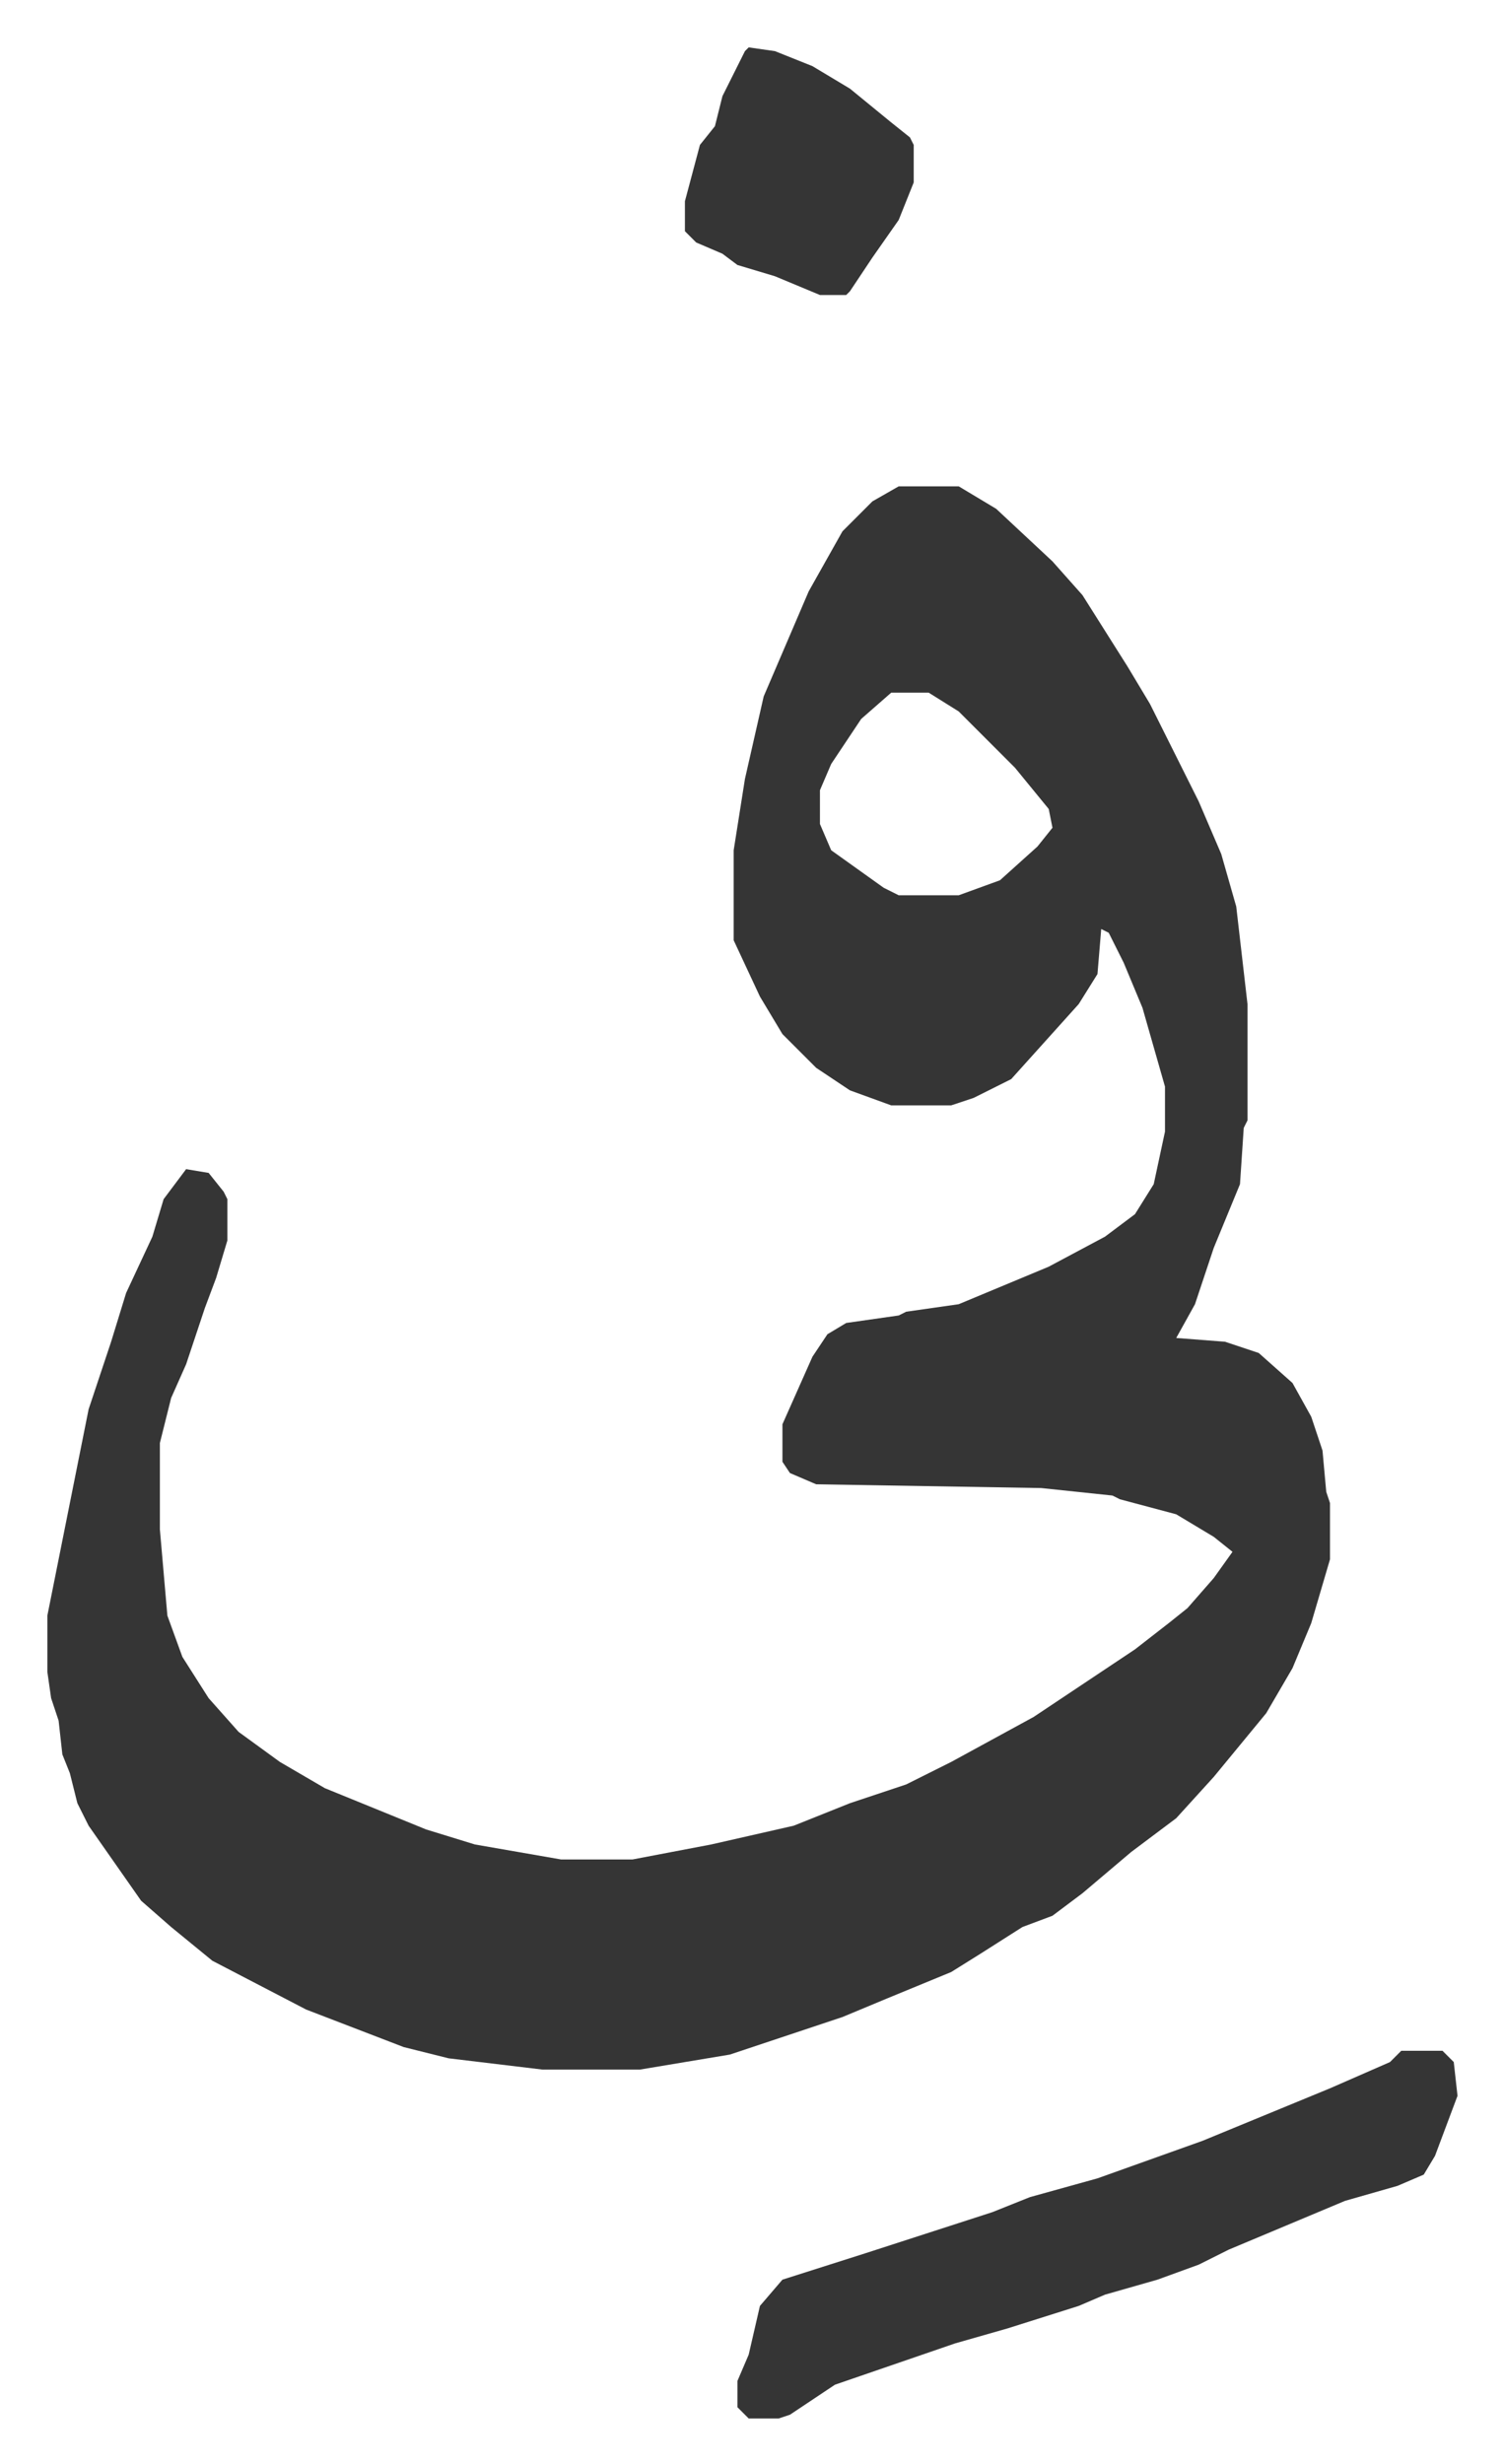 <svg xmlns="http://www.w3.org/2000/svg" role="img" viewBox="-12.63 521.37 400.76 656.76"><path fill="#353535" id="rule_normal" d="M227 651h16l10 6 15 14 8 9 12 19 6 10 5 10 8 16 6 14 4 14 3 26v31l-1 2-1 15-7 17-5 15-5 9 13 1 9 3 9 8 5 9 3 9 1 11 1 3v15l-5 17-5 12-7 12-14 17-10 11-12 9-13 11-8 6-8 3-11 7-8 5-17 7-12 5-24 8-6 2-24 4h-26l-25-3-12-3-26-10-25-13-11-9-8-7-7-10-7-10-3-6-2-8-2-5-1-9-2-6-1-7v-15l11-55 6-18 4-13 7-15 3-10 6-8 6 1 4 5 1 2v11l-3 10-3 8-5 15-4 9-3 12v23l2 23 4 11 7 11 8 9 11 8 12 7 27 11 13 4 23 4h19l21-4 22-5 15-6 15-5 12-6 22-12 18-12 9-6 9-7 5-4 7-8 5-7-5-4-10-6-15-4-2-1-19-2-60-1-7-3-2-3v-10l8-18 4-6 5-3 14-2 2-1 14-2 24-10 15-8 8-6 5-8 3-14v-12l-6-21-5-12-4-8-2-1-1 12-5 8-9 10-9 10-10 5-6 2h-16l-11-4-9-6-9-9-6-10-7-15v-24l3-19 5-22 12-28 9-16 8-8zm-2 55l-8 7-8 12-3 7v9l3 7 14 10 4 2h16l11-4 10-9 4-5-1-5-9-11-15-15-8-5zm136 362h11l3 3 1 9-6 16-3 5-7 3-14 4-31 13-8 4-11 4-14 4-7 3-19 6-14 4-32 11-12 8-3 1h-8l-3-3v-7l3-7 3-13 6-7 22-7 34-11 10-4 18-5 28-10 34-14 16-7zM187 534l7 1 10 4 10 6 11 9 5 4 1 2v10l-4 10-7 10-6 9-1 1h-7l-12-5-10-3-4-3-7-3-3-3v-8l4-15 4-5 2-8 6-12z"/></svg>
